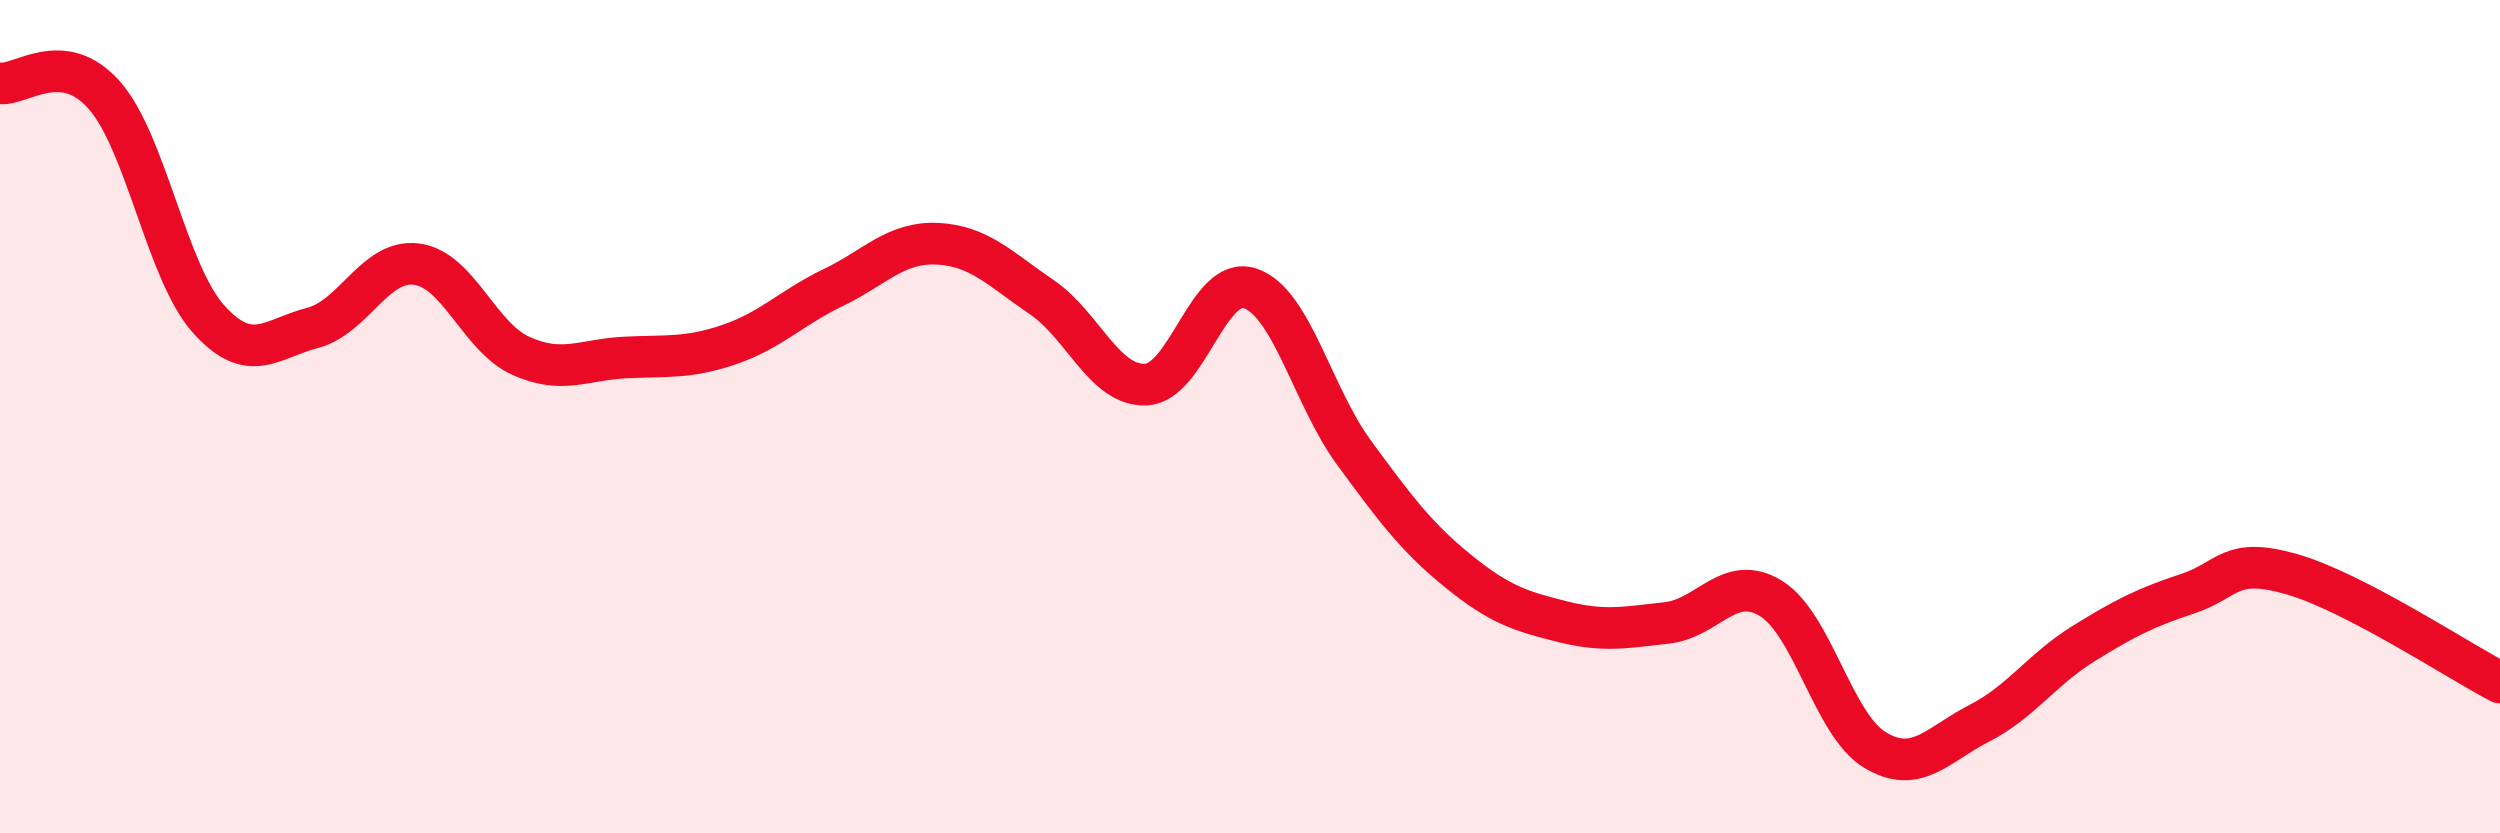 
    <svg width="60" height="20" viewBox="0 0 60 20" xmlns="http://www.w3.org/2000/svg">
      <path
        d="M 0,2 C 0.5,2.06 1.5,1.15 2.5,2.28 C 3.5,3.41 4,6.53 5,7.65 C 6,8.77 6.5,8.13 7.5,7.87 C 8.5,7.61 9,6.21 10,6.34 C 11,6.47 11.5,8.09 12.5,8.54 C 13.5,8.99 14,8.63 15,8.58 C 16,8.53 16.5,8.61 17.5,8.27 C 18.5,7.93 19,7.38 20,6.9 C 21,6.42 21.5,5.8 22.5,5.85 C 23.5,5.9 24,6.45 25,7.13 C 26,7.81 26.5,9.27 27.5,9.23 C 28.5,9.19 29,6.59 30,6.92 C 31,7.25 31.5,9.51 32.5,10.87 C 33.5,12.23 34,12.9 35,13.71 C 36,14.52 36.5,14.67 37.5,14.92 C 38.5,15.17 39,15.06 40,14.95 C 41,14.84 41.5,13.75 42.5,14.36 C 43.5,14.97 44,17.4 45,18 C 46,18.6 46.5,17.87 47.5,17.36 C 48.5,16.85 49,16.07 50,15.45 C 51,14.83 51.5,14.58 52.5,14.25 C 53.5,13.92 53.5,13.35 55,13.78 C 56.5,14.21 59,15.86 60,16.38L60 20L0 20Z"
        fill="#EB0A25"
        opacity="0.1"
        stroke-linecap="round"
        stroke-linejoin="round"
      />
      <path
        d="M 0,2 C 0.5,2.06 1.5,1.15 2.5,2.28 C 3.5,3.41 4,6.53 5,7.65 C 6,8.77 6.5,8.13 7.5,7.87 C 8.5,7.61 9,6.21 10,6.34 C 11,6.47 11.5,8.09 12.5,8.54 C 13.5,8.99 14,8.63 15,8.58 C 16,8.53 16.5,8.61 17.5,8.27 C 18.5,7.93 19,7.38 20,6.9 C 21,6.42 21.5,5.8 22.5,5.85 C 23.5,5.9 24,6.45 25,7.13 C 26,7.81 26.5,9.27 27.5,9.23 C 28.5,9.19 29,6.59 30,6.92 C 31,7.25 31.5,9.51 32.5,10.87 C 33.5,12.23 34,12.9 35,13.71 C 36,14.52 36.5,14.67 37.5,14.92 C 38.5,15.17 39,15.06 40,14.95 C 41,14.84 41.5,13.75 42.5,14.36 C 43.5,14.97 44,17.4 45,18 C 46,18.6 46.5,17.87 47.5,17.36 C 48.5,16.85 49,16.07 50,15.45 C 51,14.83 51.5,14.58 52.5,14.25 C 53.5,13.92 53.5,13.35 55,13.78 C 56.5,14.21 59,15.86 60,16.38"
        stroke="#EB0A25"
        stroke-width="1"
        fill="none"
        stroke-linecap="round"
        stroke-linejoin="round"
      />
    </svg>
  